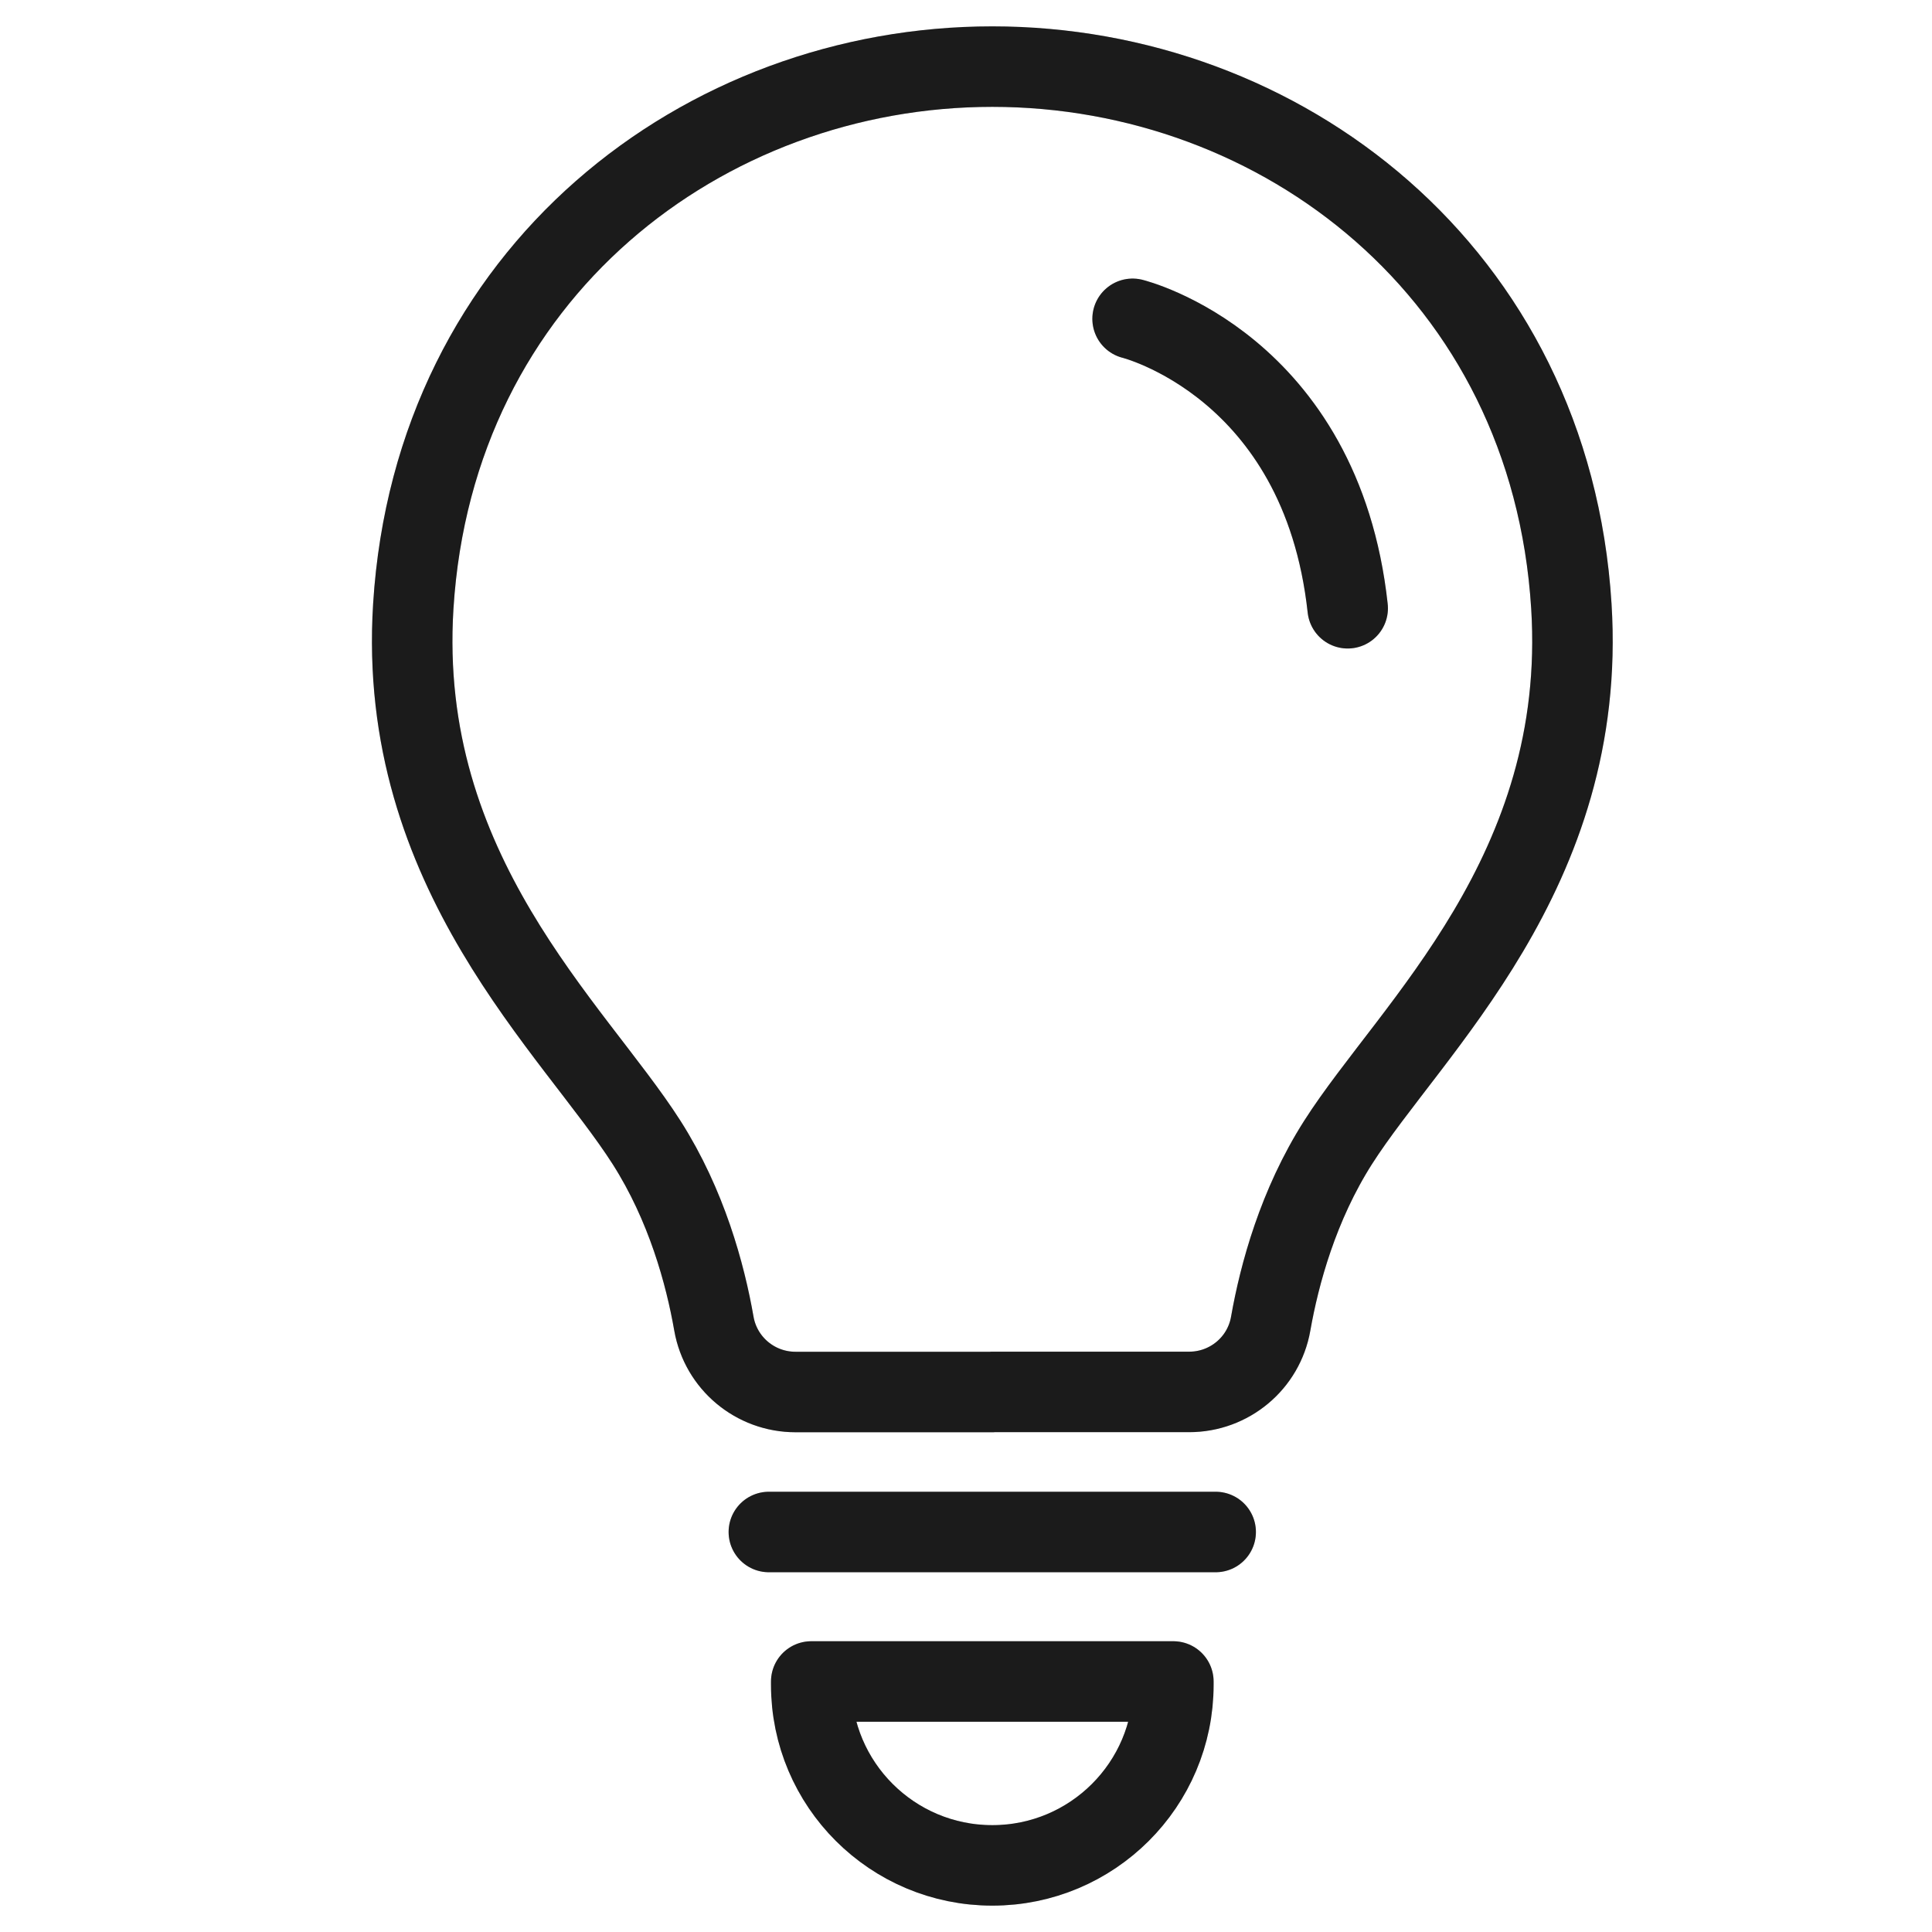 <svg width="48" height="48" viewBox="0 0 48 48" fill="none" xmlns="http://www.w3.org/2000/svg">
<g clip-path="url(#clip0_1223_10126)">
<path d="M24.654 34.582H29.544C30.543 34.582 31.398 33.869 31.57 32.886C31.787 31.656 32.252 29.942 33.244 28.384C35.055 25.544 39.455 21.67 39.04 15.059C38.522 6.761 31.816 1.655 24.654 1.655C17.491 1.655 10.788 6.761 10.268 15.061C9.855 21.672 14.252 25.546 16.064 28.385C17.058 29.944 17.522 31.658 17.737 32.888C17.91 33.869 18.764 34.584 19.764 34.584H24.654V34.582Z" stroke="#222222" stroke-width="2" stroke-linecap="round" stroke-linejoin="round"/>
<path d="M24.654 34.582H29.544C30.543 34.582 31.398 33.869 31.57 32.886C31.787 31.656 32.252 29.942 33.244 28.384C35.055 25.544 39.455 21.67 39.04 15.059C38.522 6.761 31.816 1.655 24.654 1.655C17.491 1.655 10.788 6.761 10.268 15.061C9.855 21.672 14.252 25.546 16.064 28.385C17.058 29.944 17.522 31.658 17.737 32.888C17.91 33.869 18.764 34.584 19.764 34.584H24.654V34.582Z" stroke="black" stroke-opacity="0.2" stroke-width="2" stroke-linecap="round" stroke-linejoin="round"/>
<path d="M24.654 46.345C22.168 46.345 20.155 44.334 20.155 41.855V41.776H29.152V41.855C29.152 44.336 27.137 46.345 24.654 46.345Z" stroke="#222222" stroke-width="2" stroke-linecap="round" stroke-linejoin="round"/>
<path d="M24.654 46.345C22.168 46.345 20.155 44.334 20.155 41.855V41.776H29.152V41.855C29.152 44.336 27.137 46.345 24.654 46.345Z" stroke="black" stroke-opacity="0.2" stroke-width="2" stroke-linecap="round" stroke-linejoin="round"/>
<path d="M19.102 38.062H30.203" stroke="#222222" stroke-width="2" stroke-linecap="round" stroke-linejoin="round"/>
<path d="M19.102 38.062H30.203" stroke="black" stroke-opacity="0.2" stroke-width="2" stroke-linecap="round" stroke-linejoin="round"/>
<path d="M28.139 7.921C28.139 7.921 32.825 9.075 33.483 15.112" stroke="#222222" stroke-width="2" stroke-linecap="round" stroke-linejoin="round"/>
<path d="M28.139 7.921C28.139 7.921 32.825 9.075 33.483 15.112" stroke="black" stroke-opacity="0.2" stroke-width="2" stroke-linecap="round" stroke-linejoin="round"/>
</g>
<defs>
<clipPath id="clip0_1223_10126">
<rect width="31.714" height="48" fill="white" transform="translate(8.571)"/>
</clipPath>
</defs>
</svg>
